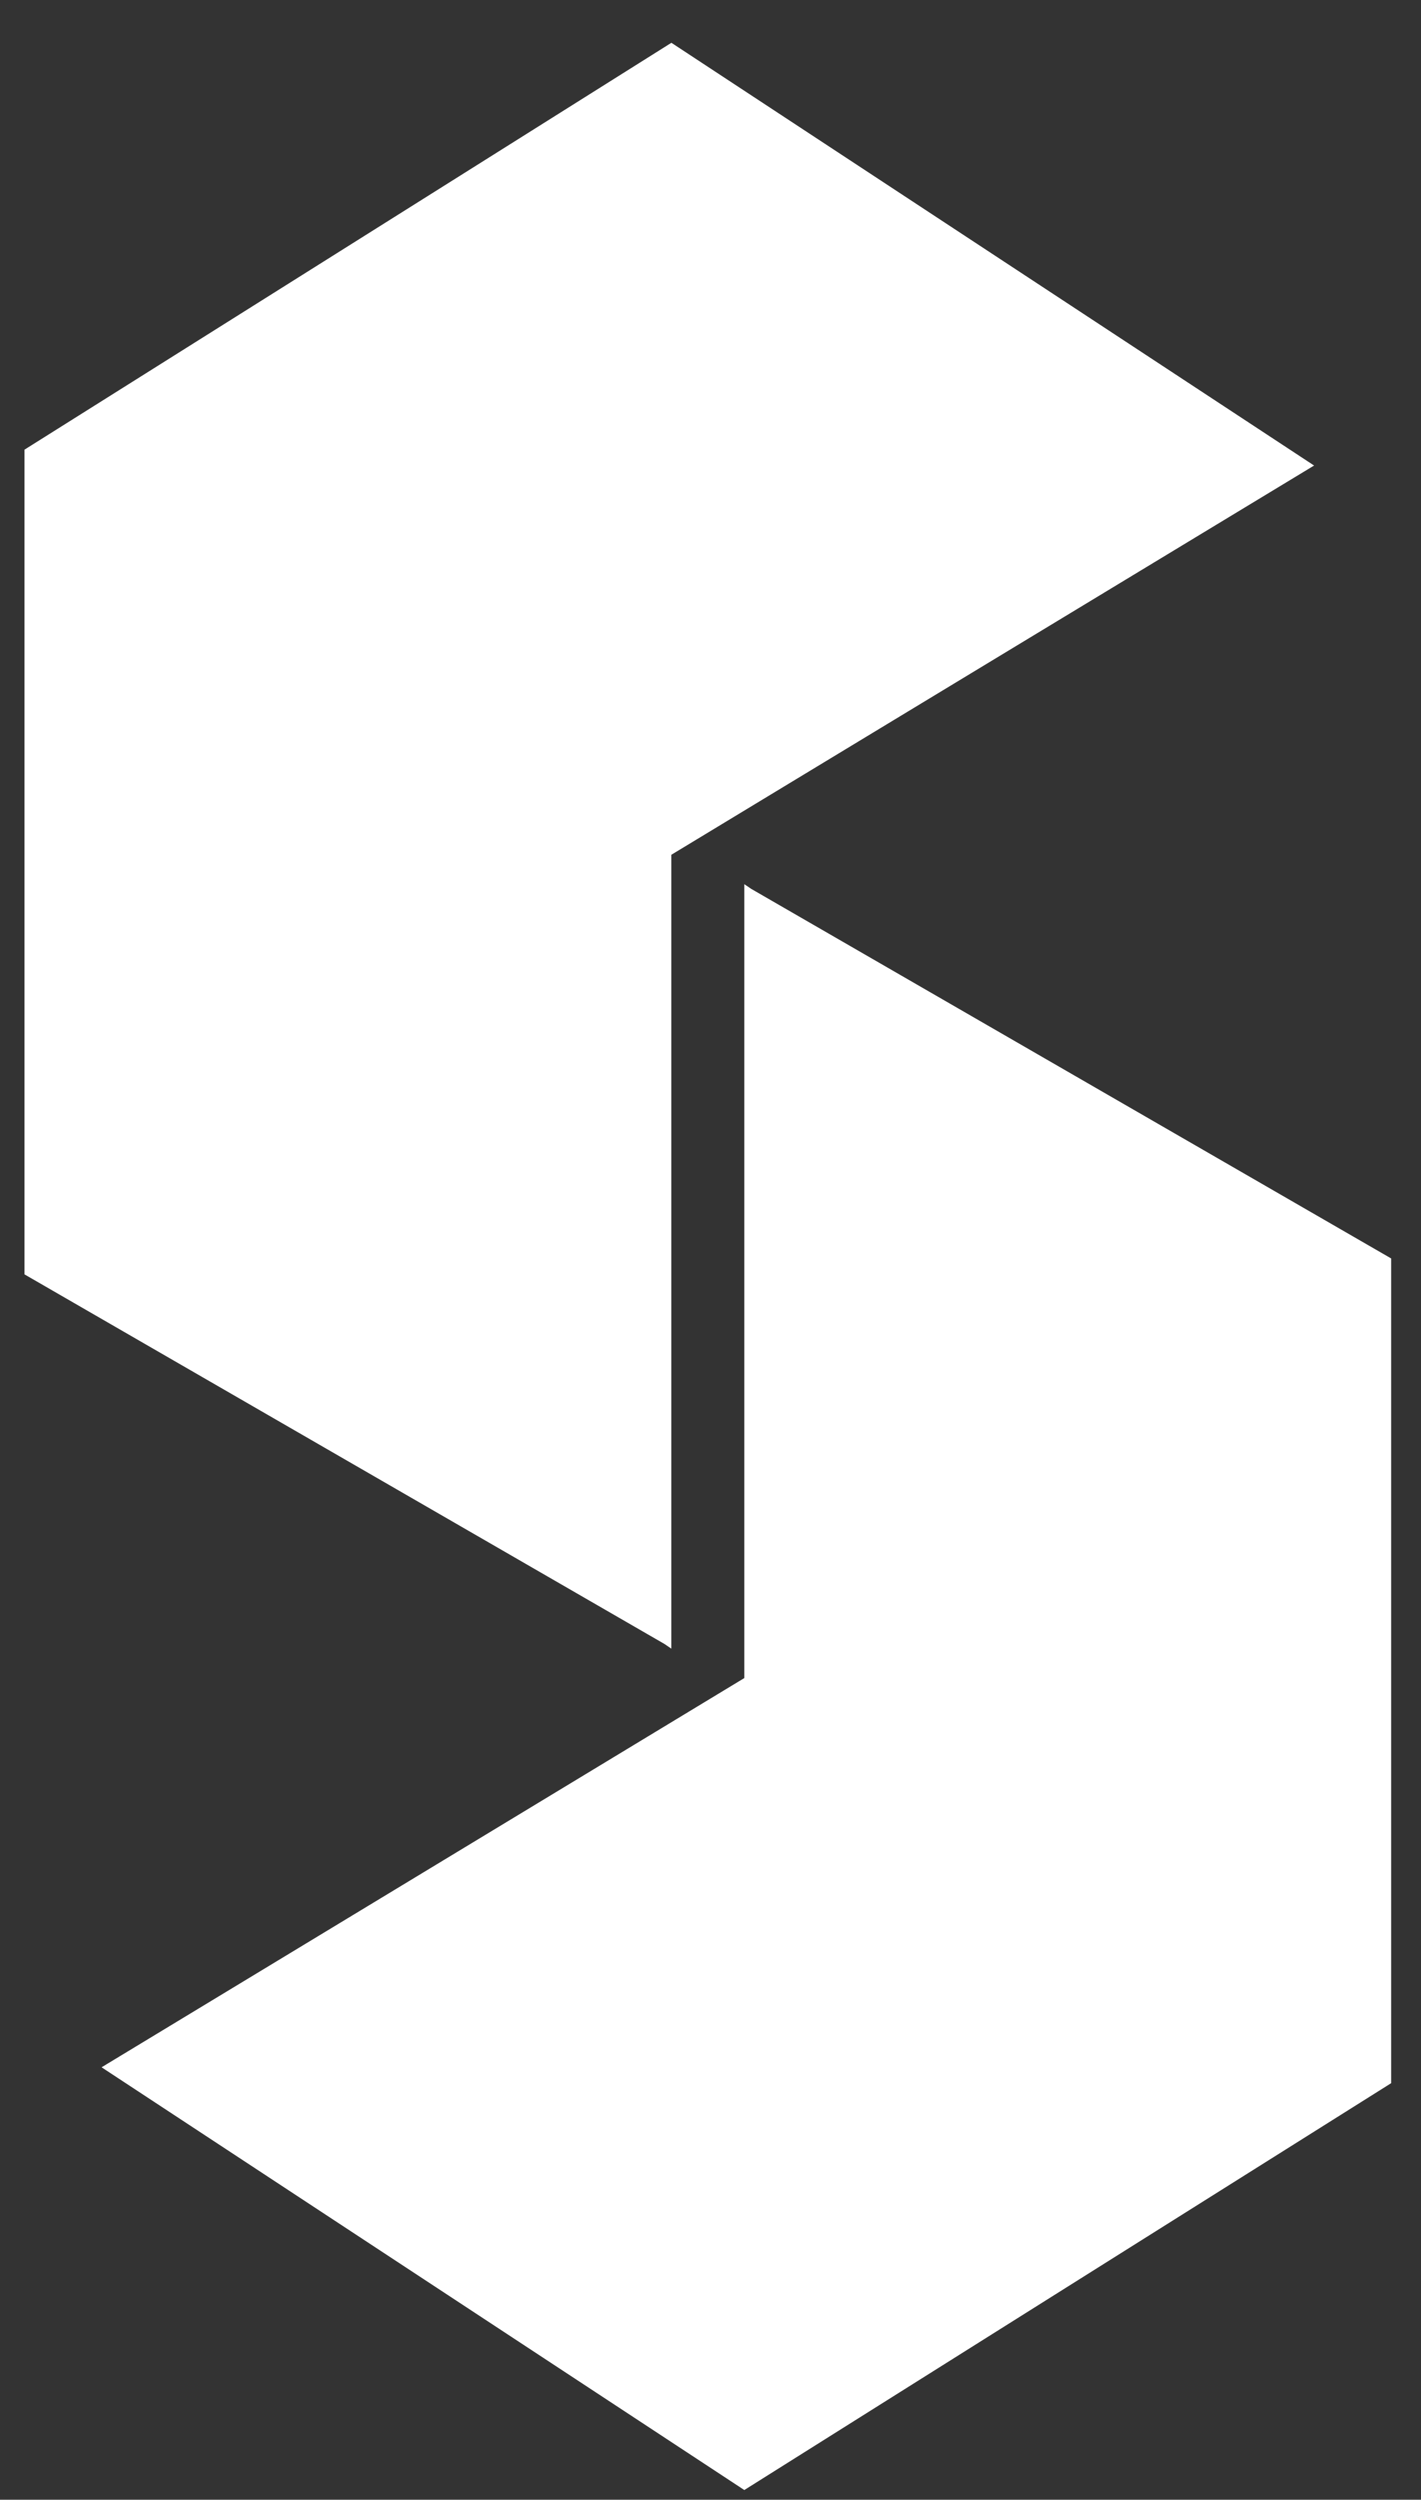 <svg width="29" height="51" viewBox="0 0 29 51" fill="none" xmlns="http://www.w3.org/2000/svg">
<rect x="0" y="0" width="29" height="51" fill="#333333" stroke="none"/>
<path d="M28.391 25.675L15.333 18.136L15.19 18.039V34.236L2.073 42.177L15.19 50.802L28.391 42.501V25.675Z" fill="white"/>
<path d="M0.5 26L13.558 33.539L13.701 33.636L13.701 17.439L26.818 9.498L13.702 0.873L0.5 9.174L0.5 26Z" fill="white"/>
</svg>
